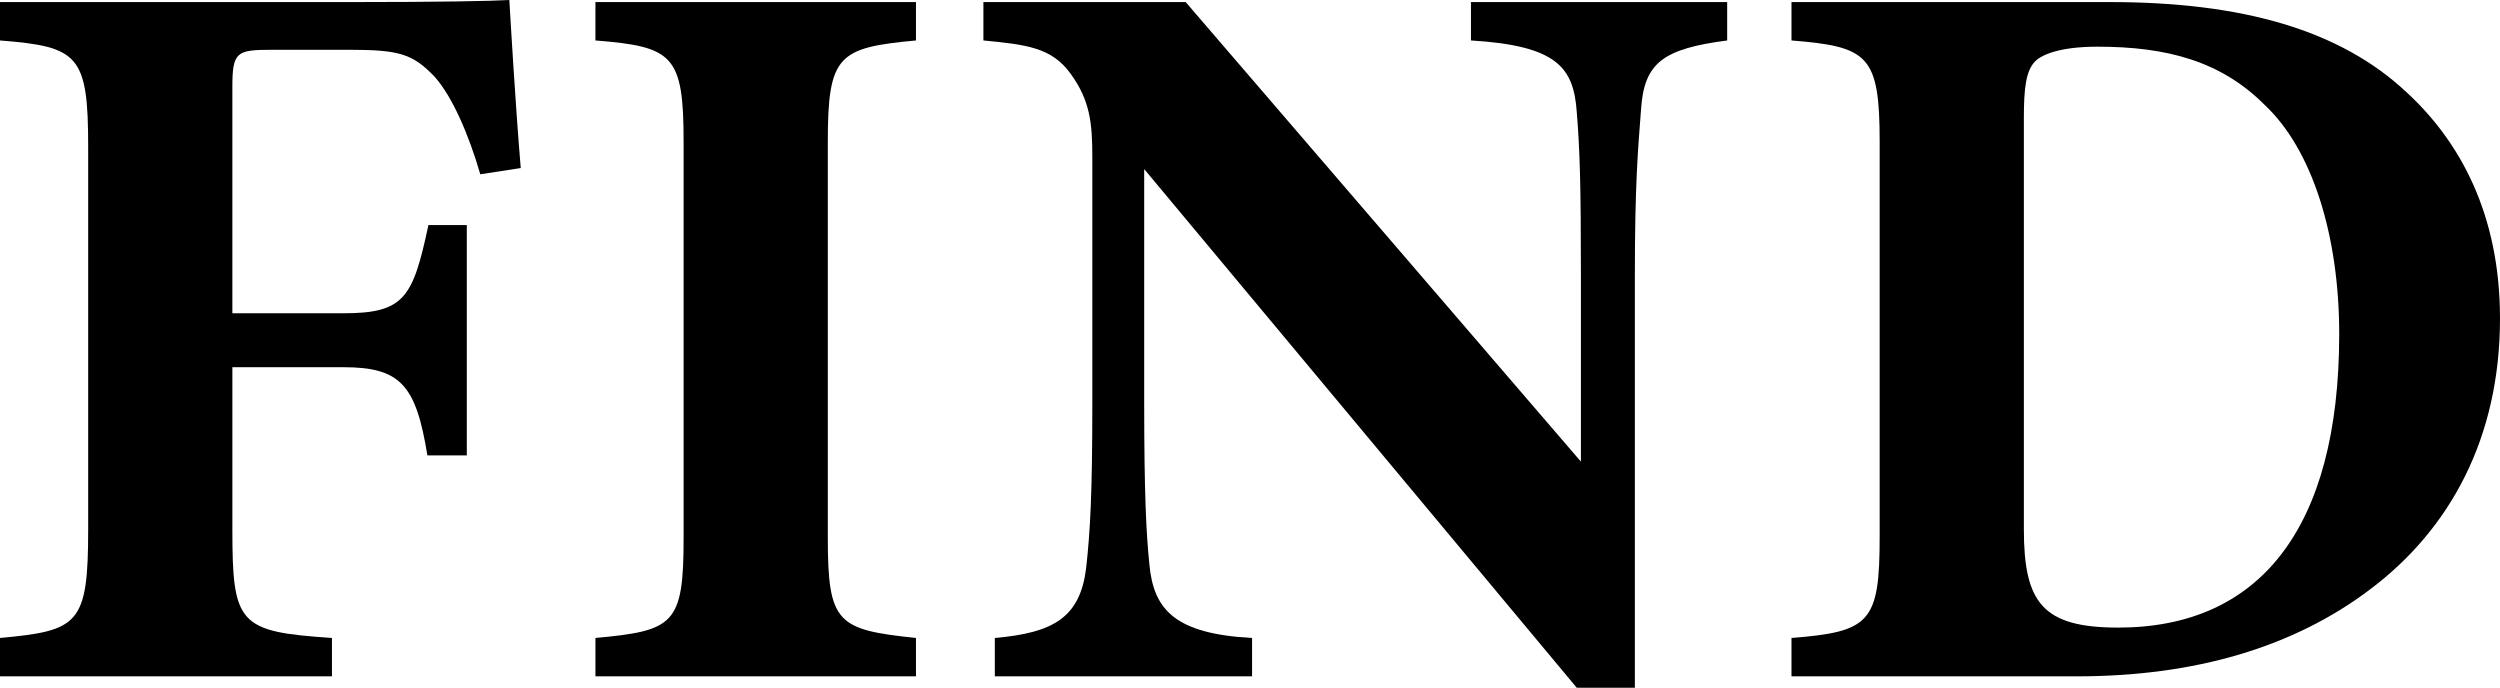<?xml version="1.0" encoding="UTF-8"?>
<svg id="_レイヤー_2" data-name="レイヤー 2" xmlns="http://www.w3.org/2000/svg" viewBox="0 0 120.5 33.15">
  <defs>
    <style>
      .cls-1 {
        fill: #000;
        stroke-width: 0px;
      }
    </style>
  </defs>
  <g id="_レイヤー_1-2" data-name="レイヤー 1">
    <g>
      <path class="cls-1" d="M23.15,8.4c-.55-1.9-1.35-3.75-2.2-4.7-1.05-1.1-1.7-1.3-4.1-1.3h-3.75c-1.7,0-1.9.1-1.9,1.8v10.9h5.35c2.95,0,3.35-.75,4.1-4.25h1.85v11.1h-1.9c-.55-3.4-1.3-4.25-4.05-4.25h-5.35v7.8c0,4.6.3,4.95,4.8,5.25v1.85H0v-1.85c3.8-.35,4.25-.65,4.25-5.25V7.1C4.25,2.65,3.8,2.25,0,1.95V.1h16.95c4.3,0,6.8-.05,7.6-.1.05.85.3,5.15.55,8.1l-1.95.3Z"/>
      <path class="cls-1" d="M28.7,32.6v-1.85c3.8-.35,4.25-.65,4.25-4.85V6.85c0-4.2-.5-4.6-4.25-4.9V.1h15.45v1.85c-3.75.35-4.25.7-4.25,4.9v19.05c0,4.15.45,4.45,4.25,4.85v1.85h-15.45Z"/>
      <path class="cls-1" d="M83.25,1.95c-3.05.4-4,1.05-4.15,3.3-.15,1.95-.3,3.65-.3,8v19.9h-2.8l-20.85-25v11.3c0,4.35.1,6.3.25,7.75.2,2.2,1.25,3.35,4.95,3.55v1.85h-12.4v-1.85c2.85-.25,4.1-1,4.4-3.35.2-1.8.3-3.6.3-7.95V7.6c0-1.65-.1-2.75-1.05-4.05-.9-1.25-2.1-1.4-4.2-1.6V.1h9.75l19.05,22.15v-9c0-4.35-.05-6-.2-7.85-.15-2.15-.95-3.2-5.1-3.45V.1h12.35v1.85Z"/>
      <path class="cls-1" d="M101.7.1c6.4,0,11.1,1.35,14.3,4.35,2.55,2.35,4.5,5.85,4.5,10.9,0,5.75-2.4,10.15-6.25,13.05-3.7,2.8-8.45,4.2-14.15,4.2h-13.75v-1.85c3.8-.3,4.25-.75,4.25-4.9V6.85c0-4.2-.55-4.6-4.25-4.9V.1h15.35ZM97.55,25.5c0,3.55.9,4.75,4.55,4.75,6.75,0,10.65-4.7,10.65-14.15,0-4.75-1.3-8.9-3.6-11.05-2.1-2.1-4.7-2.8-8.05-2.8-1.85,0-2.7.4-3,.7-.45.45-.55,1.3-.55,2.75v19.8Z"/>
    </g>
  </g>
</svg>